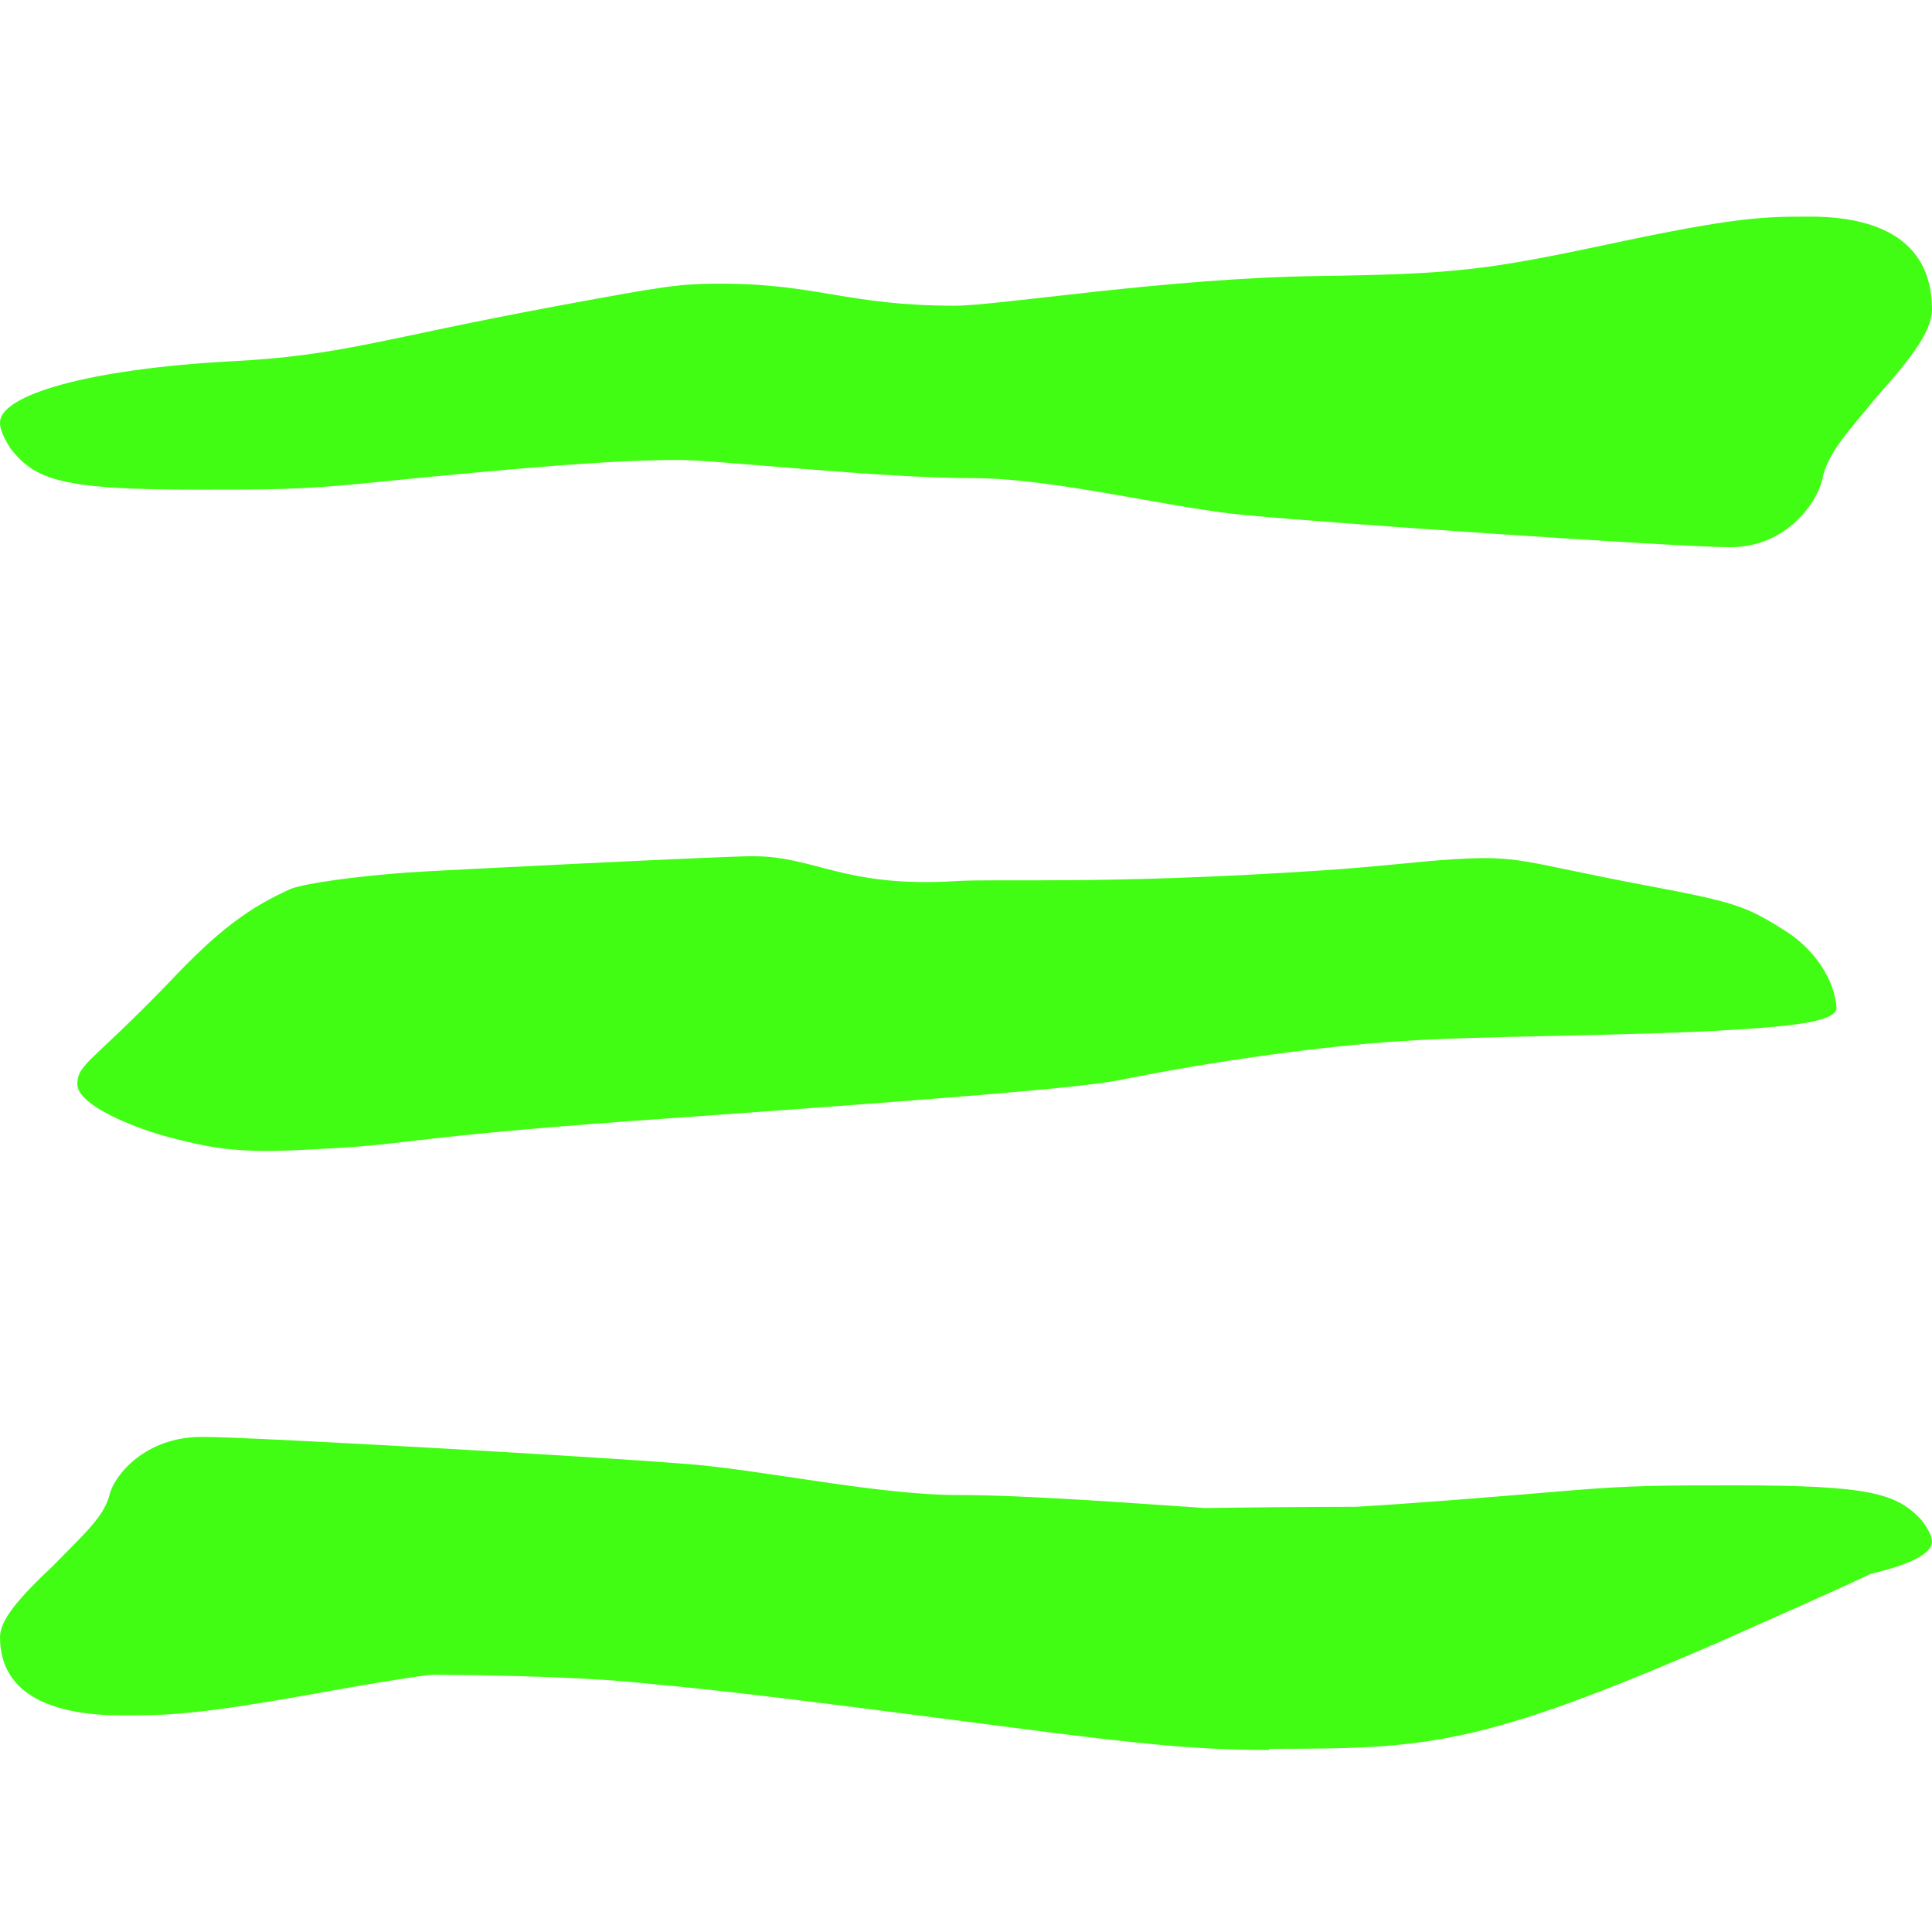 <?xml version="1.0" encoding="UTF-8"?> <!-- Creator: CorelDRAW --> <svg xmlns="http://www.w3.org/2000/svg" xmlns:xlink="http://www.w3.org/1999/xlink" xmlns:xodm="http://www.corel.com/coreldraw/odm/2003" xml:space="preserve" width="43.349mm" height="43.349mm" style="shape-rendering:geometricPrecision; text-rendering:geometricPrecision; image-rendering:optimizeQuality; fill-rule:evenodd; clip-rule:evenodd" viewBox="0 0 4334.92 4334.92"> <defs> <style type="text/css"> <![CDATA[ .fil0 {fill:#41FD13;fill-rule:nonzero} ]]> </style> </defs> <g id="Слой_x0020_1">  <g id="_2373308503760"> <path class="fil0" d="M3882.95 1227.66c126.2,0 193.72,-101.03 205.46,-150.48 11.74,-62.33 61.65,-111.78 126.2,-191.3 79.23,-88.13 120.32,-146.18 120.32,-191.31 0,-159.08 -126.19,-208.51 -272.94,-208.51 -102.71,0 -164.36,0 -454.92,62.33 -272.94,58.03 -346.33,66.63 -648.63,70.93 -337.52,4.3 -719.05,66.63 -815.92,66.63 -240.66,0 -308.17,-49.45 -525.34,-49.45 -90.97,0 -120.33,4.3 -363.95,49.45 -405.01,75.22 -484.27,111.77 -733.73,124.67 -319.91,17.21 -519.5,75.23 -519.5,137.58 0,12.9 5.87,30.1 23.49,58.03 55.77,70.93 114.45,92.43 416.75,92.43 164.36,0 228.91,0 363.95,-12.9 363.94,-36.55 569.37,-53.75 719.05,-53.75 85.1,0 449.05,40.85 660.37,40.85 187.85,0 454.92,70.93 622.22,83.83 176.1,17.2 962.67,70.93 1071.25,70.93l5.87 0.04z"></path> <path class="fil0" d="M451.98 3224.12c-126.19,0 -193.71,85.11 -205.45,126.77 -11.75,52.5 -61.65,94.16 -126.2,161.16 -79.23,74.24 -120.33,123.14 -120.33,161.16 0,134.01 126.2,175.65 272.95,175.65 102.71,0 164.36,0 454.91,-52.51 99.6,-17.84 172.62,-30.13 239.89,-38.73 312.32,2.39 428.2,13.86 496.16,21.06 155.33,13.42 408.16,45.69 656.27,77.96 372.21,48.38 528.15,69.89 726.47,69.89l3 -2.66c354.18,0 468.63,-5.38 1007.32,-239.28 136.38,-61.13 258.53,-114.14 340.62,-153.41 88.34,-20.49 137.35,-45.62 137.35,-71.64 0,-10.87 -5.87,-25.36 -23.48,-48.89 -55.78,-59.75 -114.46,-77.86 -416.76,-77.86 -164.36,0 -228.91,0 -363.94,10.87 -208.41,17.63 -364.83,29.92 -488.57,37.2 -128.43,0.3 -239.94,1.33 -337.66,2.84 -147.94,-9.63 -393.91,-29.17 -553.2,-29.17 -187.85,0 -454.92,-59.76 -622.22,-70.62 -176.1,-14.49 -962.67,-59.75 -1071.26,-59.75l-5.87 -0.04z"></path> <path class="fil0" d="M4120.9 2260.81c0,30.1 -88.16,40.85 -226.12,49.45 -241.44,15.04 -559.51,12.89 -751.13,25.79 -172.45,10.75 -410.07,43 -624.68,85.97 -76.66,17.2 -367.9,40.85 -1000.25,85.98 -559.52,38.69 -582.52,55.87 -743.47,66.62 -206.95,12.9 -264.44,12.9 -406.23,-25.8 -69,-19.35 -195.45,-68.77 -195.45,-116.07 0,-45.14 30.66,-47.29 203.12,-225.69 111.12,-118.21 180.11,-169.79 275.94,-212.78 34.5,-12.9 145.62,-27.95 260.61,-36.55 57.5,-4.3 751.14,-38.7 777.97,-36.55 137.95,0 203.12,70.93 452.23,55.88 91.99,-6.45 329.57,8.6 816.3,-23.65 134.12,-8.6 229.94,-21.5 306.57,-25.8 145.62,-8.6 149.45,6.45 421.56,58.02 206.95,38.7 229.95,47.3 318.07,103.17 65.17,40.85 111.12,109.62 114.96,174.1l0 -2.09z"></path> </g> </g> </svg> 